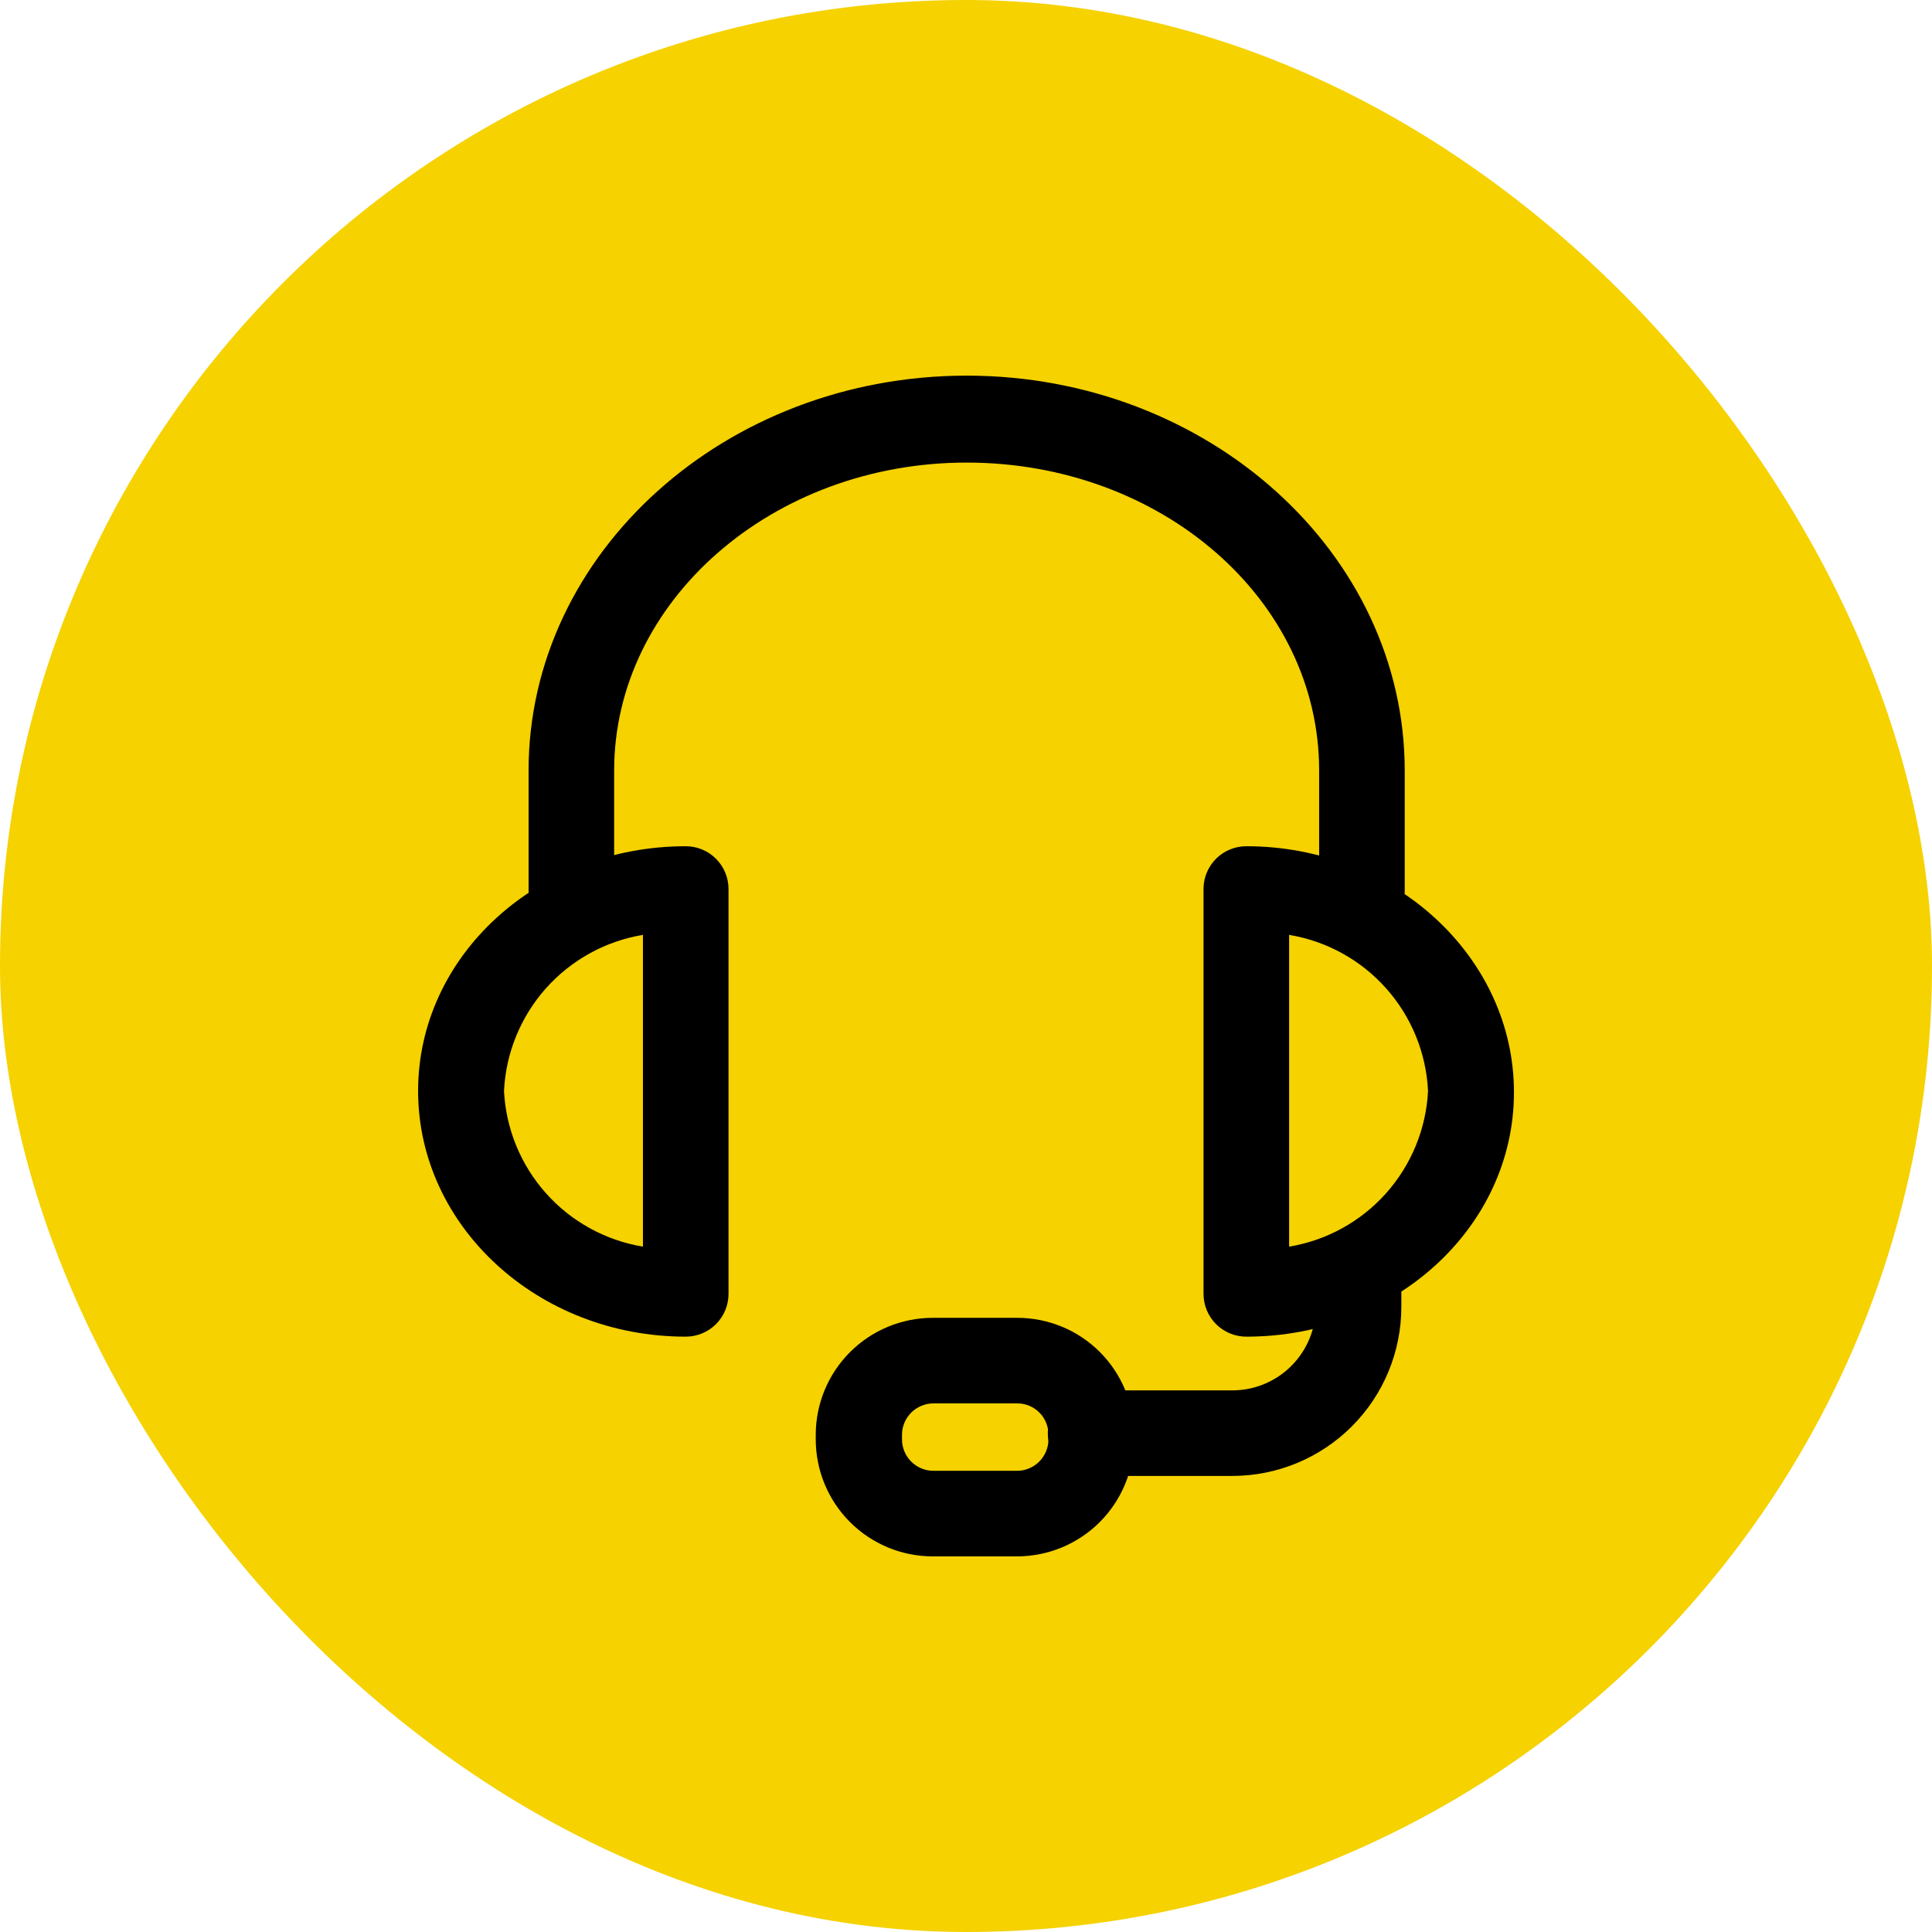 <?xml version="1.0" encoding="UTF-8"?> <svg xmlns="http://www.w3.org/2000/svg" width="100" height="100" viewBox="0 0 100 100" fill="none"><rect width="100" height="100" rx="50" fill="#F5D200"></rect><path d="M70.494 48.353C69.906 48.353 69.343 48.12 68.928 47.705C68.513 47.289 68.279 46.726 68.279 46.139V39.886C68.279 31.029 60.095 23.943 50.034 23.943C39.972 23.943 31.788 31.117 31.788 39.886V46.139C31.788 46.726 31.555 47.289 31.139 47.705C30.724 48.12 30.161 48.353 29.574 48.353C28.986 48.353 28.423 48.12 28.008 47.705C27.593 47.289 27.359 46.726 27.359 46.139V39.886C27.359 28.619 37.545 19.443 50.034 19.443C62.522 19.443 72.708 28.619 72.708 39.886V46.139C72.71 46.43 72.655 46.719 72.544 46.989C72.434 47.259 72.271 47.504 72.065 47.71C71.859 47.916 71.614 48.079 71.344 48.189C71.074 48.3 70.785 48.355 70.494 48.353Z" fill="black"></path><path d="M64.509 69.185C63.922 69.185 63.359 68.952 62.944 68.537C62.528 68.121 62.295 67.558 62.295 66.971V45.944C62.313 45.369 62.555 44.824 62.968 44.424C63.381 44.024 63.934 43.8 64.509 43.801C72.144 43.801 78.362 49.523 78.362 56.537C78.362 63.552 72.144 69.185 64.509 69.185ZM66.724 48.389V64.526C68.662 64.206 70.433 63.231 71.741 61.765C73.049 60.299 73.817 58.429 73.915 56.467C73.82 54.501 73.055 52.627 71.746 51.157C70.438 49.688 68.665 48.71 66.724 48.389ZM35.493 69.185C27.858 69.185 21.641 63.481 21.641 56.467C21.641 49.452 27.858 43.801 35.493 43.801C36.081 43.801 36.644 44.034 37.059 44.449C37.474 44.865 37.708 45.428 37.708 46.015V66.971C37.708 67.558 37.474 68.121 37.059 68.537C36.644 68.952 36.081 69.185 35.493 69.185ZM33.279 48.389C31.337 48.71 29.565 49.688 28.256 51.157C26.948 52.627 26.182 54.501 26.087 56.467C26.186 58.429 26.953 60.299 28.262 61.765C29.57 63.231 31.34 64.206 33.279 64.526V48.389Z" fill="black"></path><path d="M63.782 76.394H56.449C55.861 76.394 55.298 76.161 54.883 75.746C54.468 75.331 54.234 74.767 54.234 74.18C54.234 73.593 54.468 73.03 54.883 72.615C55.298 72.199 55.861 71.966 56.449 71.966H63.782C64.929 71.966 66.028 71.511 66.839 70.7C67.649 69.889 68.105 68.79 68.105 67.644V66.669C68.105 66.082 68.338 65.519 68.753 65.104C69.168 64.688 69.732 64.455 70.319 64.455C70.906 64.455 71.469 64.688 71.885 65.104C72.3 65.519 72.533 66.082 72.533 66.669V67.644C72.533 69.965 71.611 72.19 69.97 73.831C68.329 75.472 66.103 76.394 63.782 76.394Z" fill="black"></path><path d="M52.656 80.558H48.281C46.674 80.558 45.133 79.919 43.997 78.783C42.861 77.647 42.223 76.106 42.223 74.499V74.251C42.227 72.648 42.868 71.111 44.003 69.979C45.139 68.847 46.677 68.211 48.281 68.211H52.656C54.258 68.211 55.795 68.847 56.928 69.98C58.06 71.113 58.697 72.649 58.697 74.251V74.499C58.697 76.103 58.061 77.641 56.929 78.777C55.797 79.913 54.26 80.553 52.656 80.558ZM48.316 72.639C47.887 72.639 47.475 72.809 47.17 73.111C46.865 73.412 46.691 73.822 46.687 74.251V74.499C46.687 74.932 46.858 75.346 47.164 75.652C47.47 75.957 47.884 76.129 48.316 76.129H52.656C53.086 76.125 53.495 75.951 53.797 75.646C54.099 75.341 54.268 74.929 54.268 74.499V74.251C54.268 73.824 54.099 73.414 53.796 73.112C53.494 72.809 53.084 72.639 52.656 72.639H48.316Z" fill="black"></path></svg> 